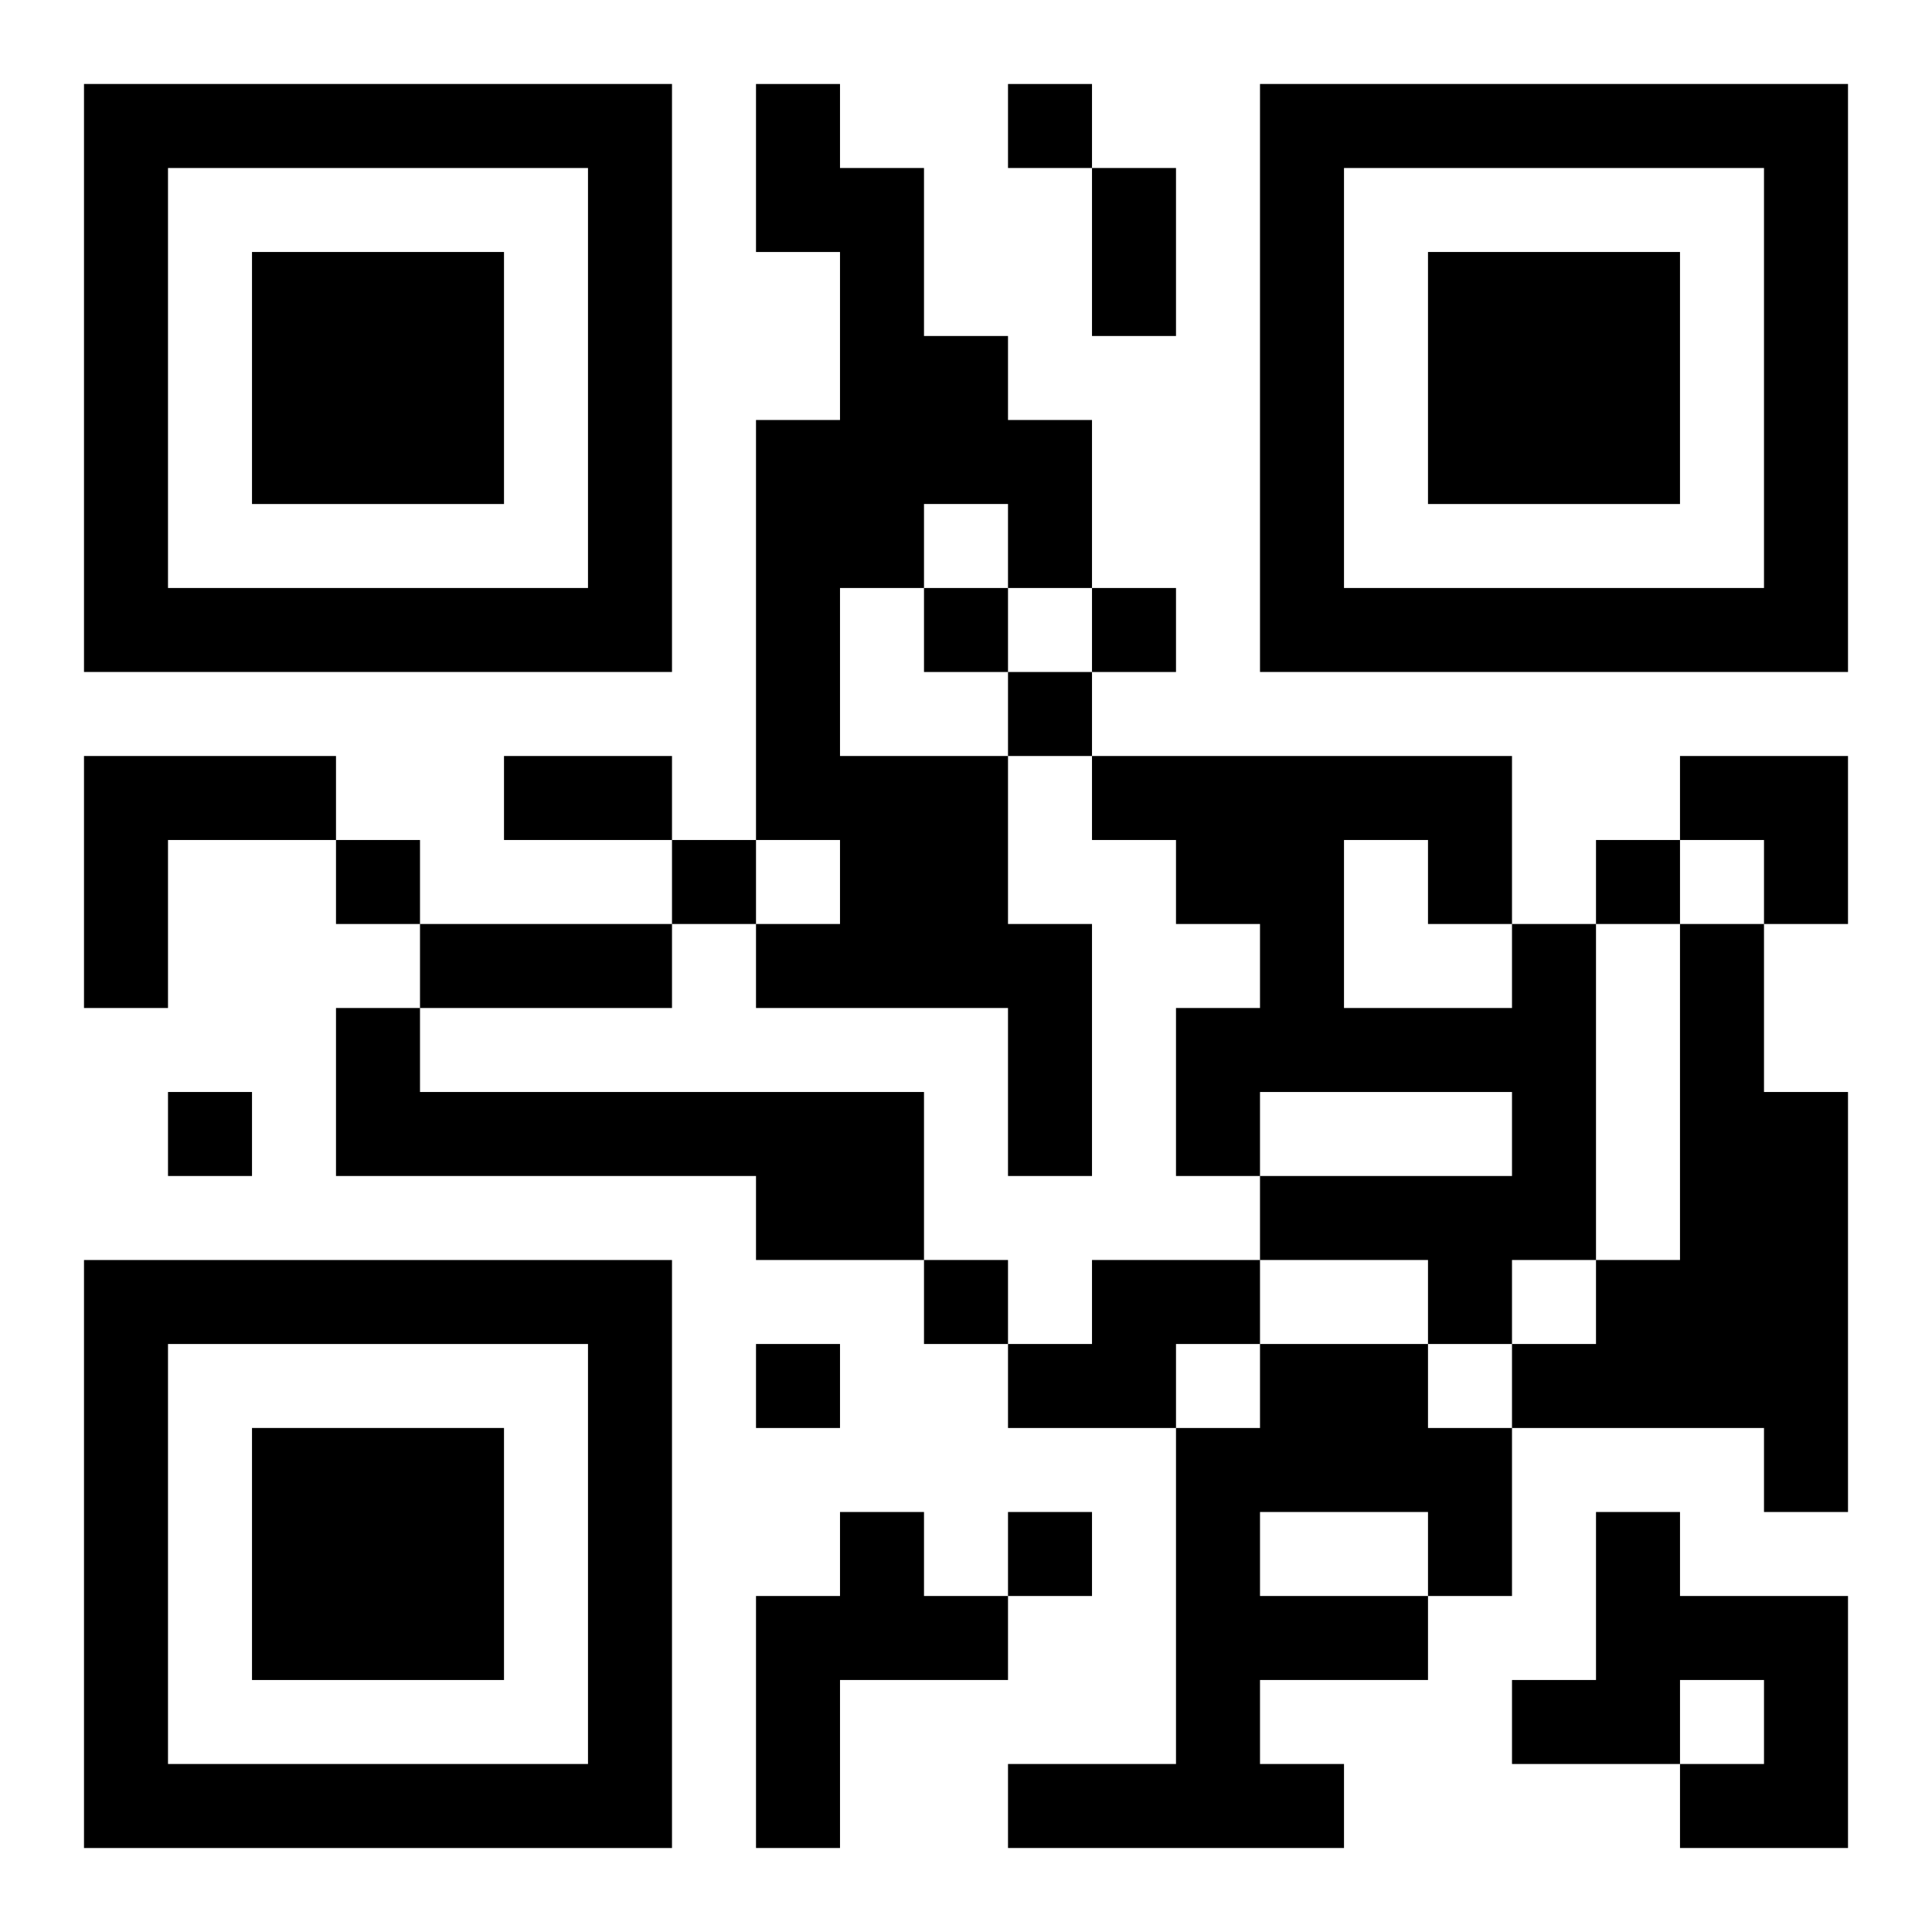 <?xml version="1.0" encoding="UTF-8"?>
<svg width="250" height="250" baseProfile="full" version="1.1" viewBox="-1 -1 23 23" xmlns="http://www.w3.org/2000/svg" xmlns:xlink="http://www.w3.org/1999/xlink"><symbol id="a"><path d="m0 7v7h7v-7h-7zm1 1h5v5h-5v-5zm1 1v3h3v-3h-3z"/></symbol><use y="-7" xlink:href="#a"/><use y="7" xlink:href="#a"/><use x="14" y="-7" xlink:href="#a"/><path d="m8 0h1v1h1v2h1v1h1v2h-1v-1h-1v1h-1v2h2v2h1v3h-1v-2h-3v-1h1v-1h-1v-5h1v-2h-1v-2m-8 8h3v1h-2v2h-1v-3m17 2h1v4h-1v1h-1v-1h-2v-1h3v-1h-3v1h-1v-2h1v-1h-1v-1h-1v-1h5v2m-2-1v2h2v-1h-1v-1h-1m4 1h1v2h1v5h-1v-1h-3v-1h1v-1h1v-4m-16 1h1v1h6v2h-2v-1h-5v-2m9 3h2v1h-1v1h-2v-1h1v-1m2 1h2v1h1v2h-1v1h-2v1h1v1h-4v-1h2v-4h1v-1m0 2v1h2v-1h-2m-5 0h1v1h1v1h-2v2h-1v-3h1v-1m9 0h1v1h2v3h-2v-1h1v-1h-1v1h-2v-1h1v-2m-7-17v1h1v-1h-1m-1 6v1h1v-1h-1m2 0v1h1v-1h-1m-1 1v1h1v-1h-1m-8 2v1h1v-1h-1m4 0v1h1v-1h-1m11 0v1h1v-1h-1m-17 3v1h1v-1h-1m9 2v1h1v-1h-1m-2 1v1h1v-1h-1m3 2v1h1v-1h-1m1-16h1v2h-1v-2m-7 7h2v1h-2v-1m-1 2h3v1h-3v-1m15-2h2v2h-1v-1h-1z"/></svg>
